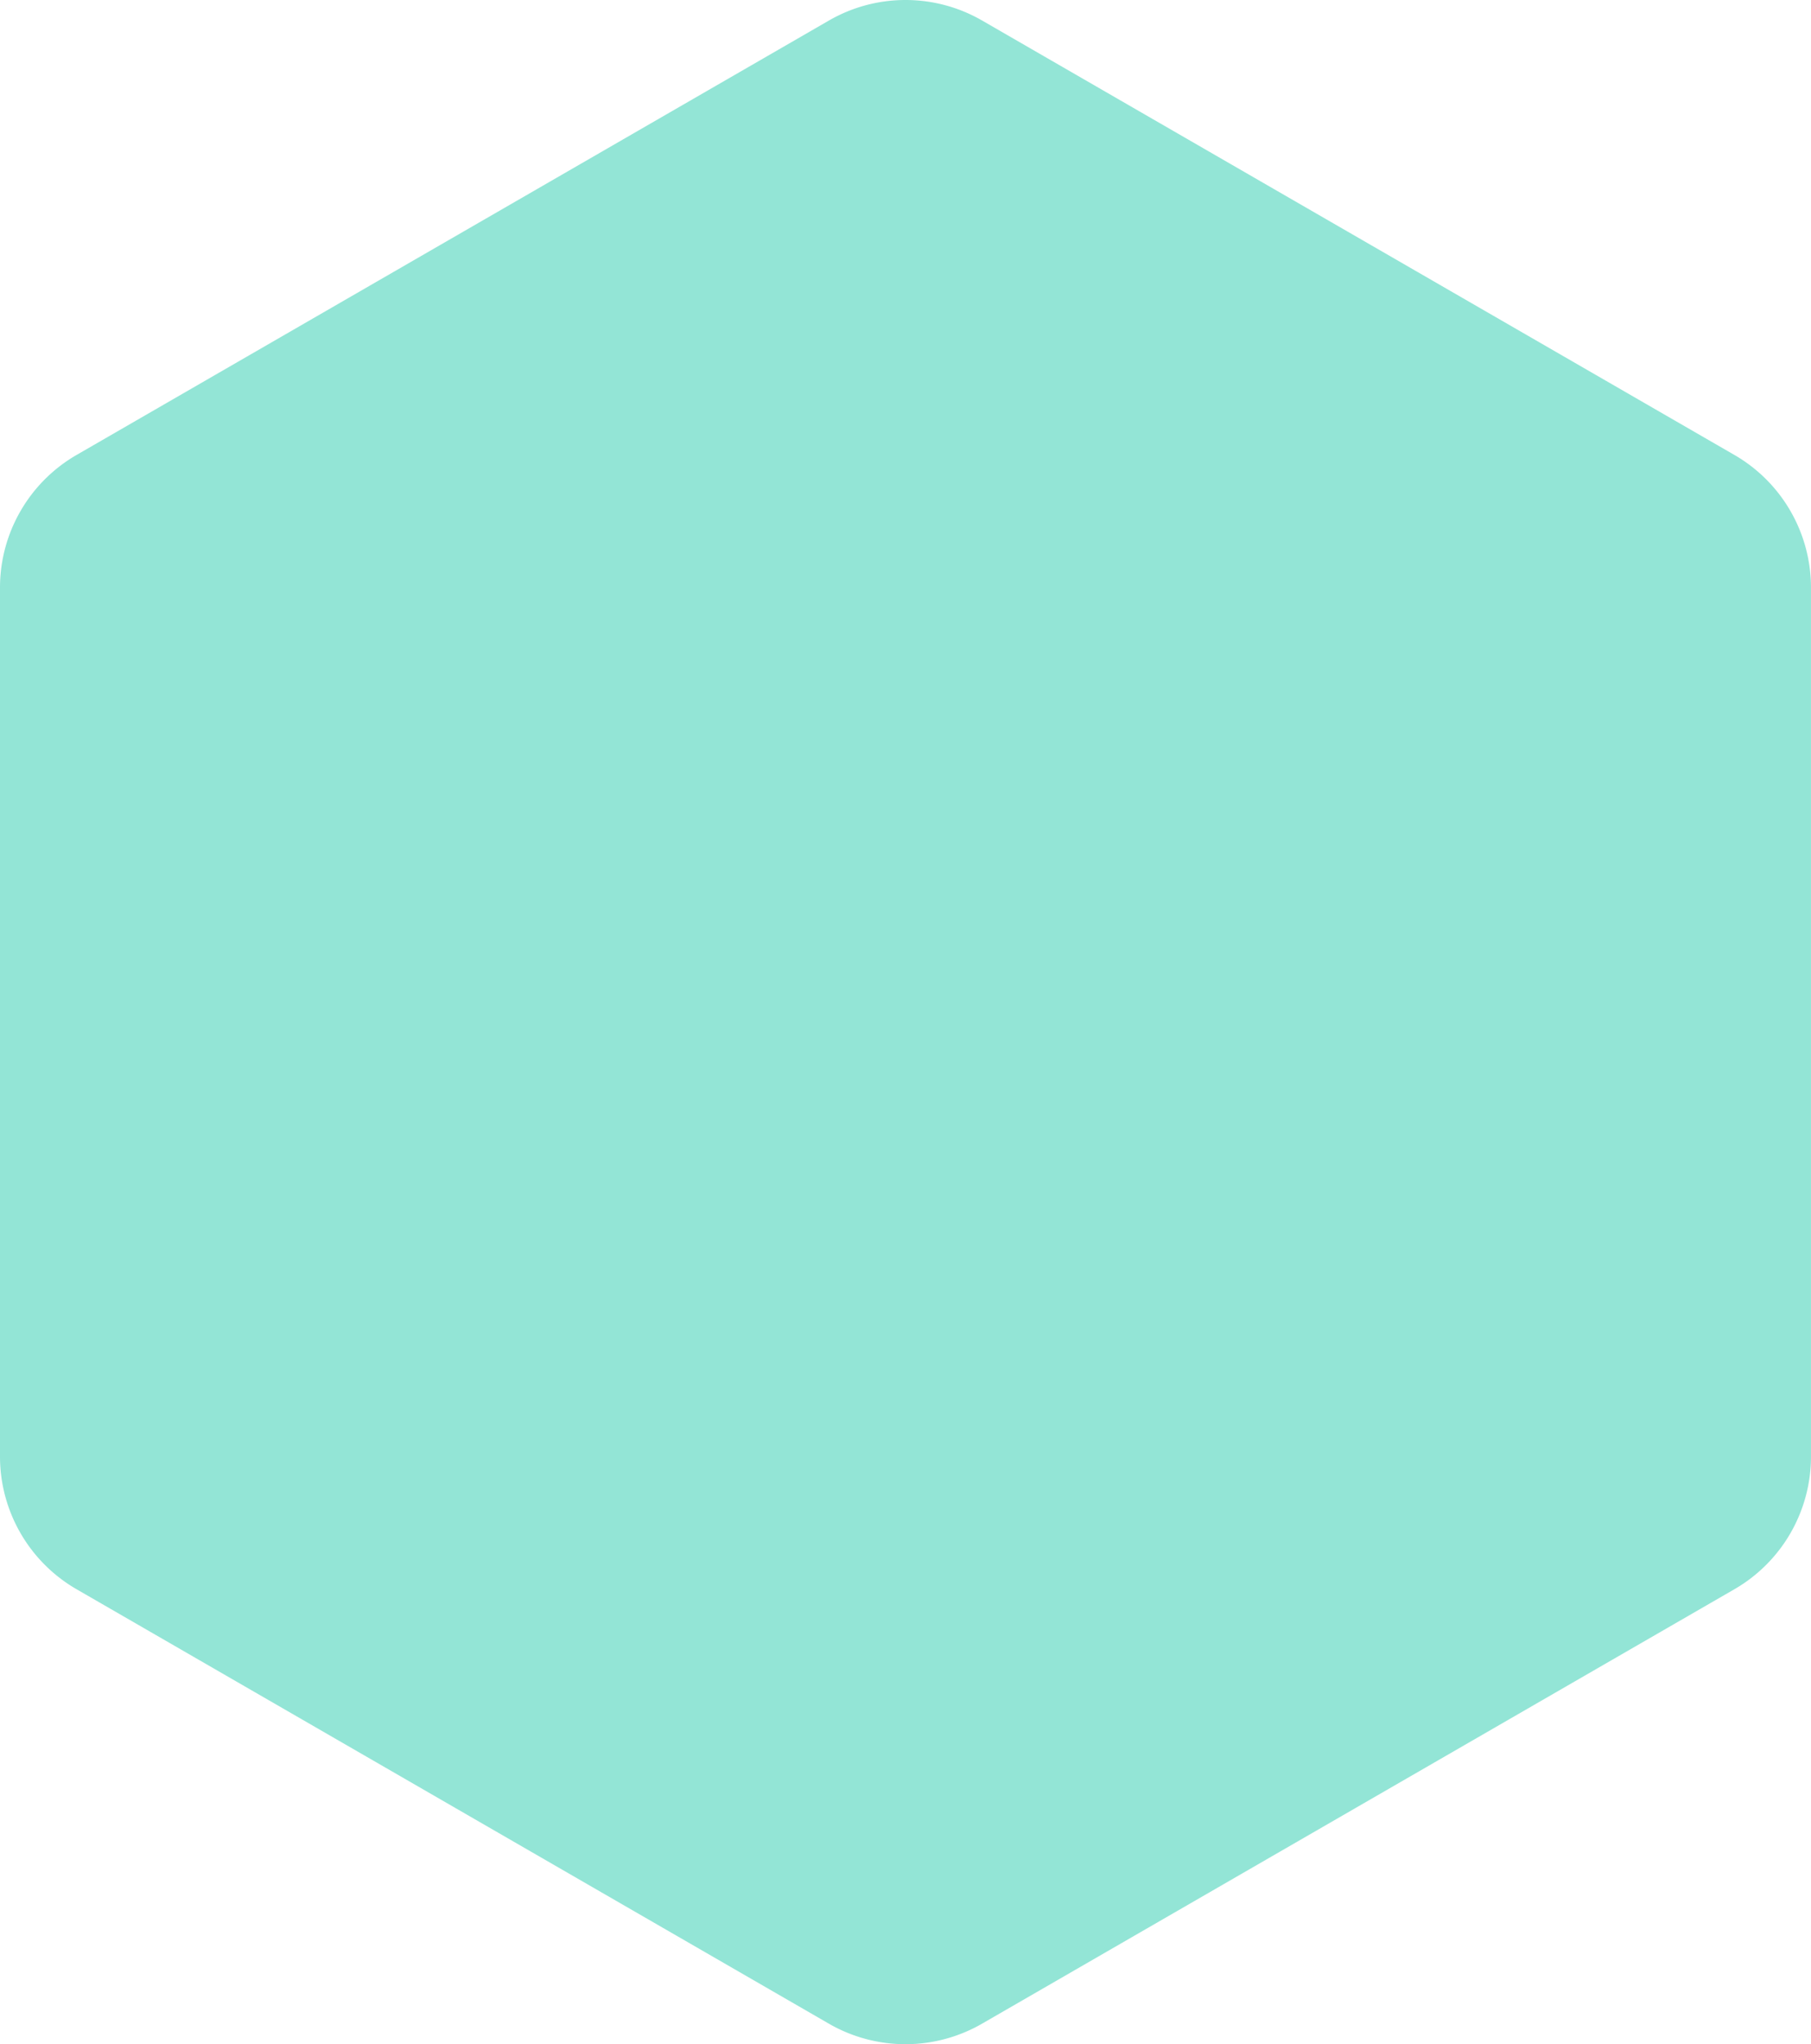 <svg xmlns="http://www.w3.org/2000/svg" xmlns:xlink="http://www.w3.org/1999/xlink" width="89.846" height="101.393" viewBox="0 0 89.846 101.393"><defs><clipPath id="clip-path"><rect id="Ret&#xE2;ngulo_5275" data-name="Ret&#xE2;ngulo 5275" width="89.846" height="101.393" fill="#2acbae"></rect></clipPath></defs><g id="Grupo_24531" data-name="Grupo 24531" opacity="0.505"><g id="Grupo_24044" data-name="Grupo 24044" clip-path="url(#clip-path)"><path id="Caminho_303" data-name="Caminho 303" d="M0,29.149V72.243a7.6,7.6,0,0,0,3.8,6.584l37.321,21.547a7.6,7.6,0,0,0,7.6,0L86.045,78.827a7.6,7.6,0,0,0,3.8-6.584V29.149a7.6,7.6,0,0,0-3.8-6.584L48.724,1.018a7.6,7.6,0,0,0-7.6,0L3.8,22.565A7.6,7.6,0,0,0,0,29.149" transform="translate(0 0)" fill="#2acbae"></path></g></g></svg>